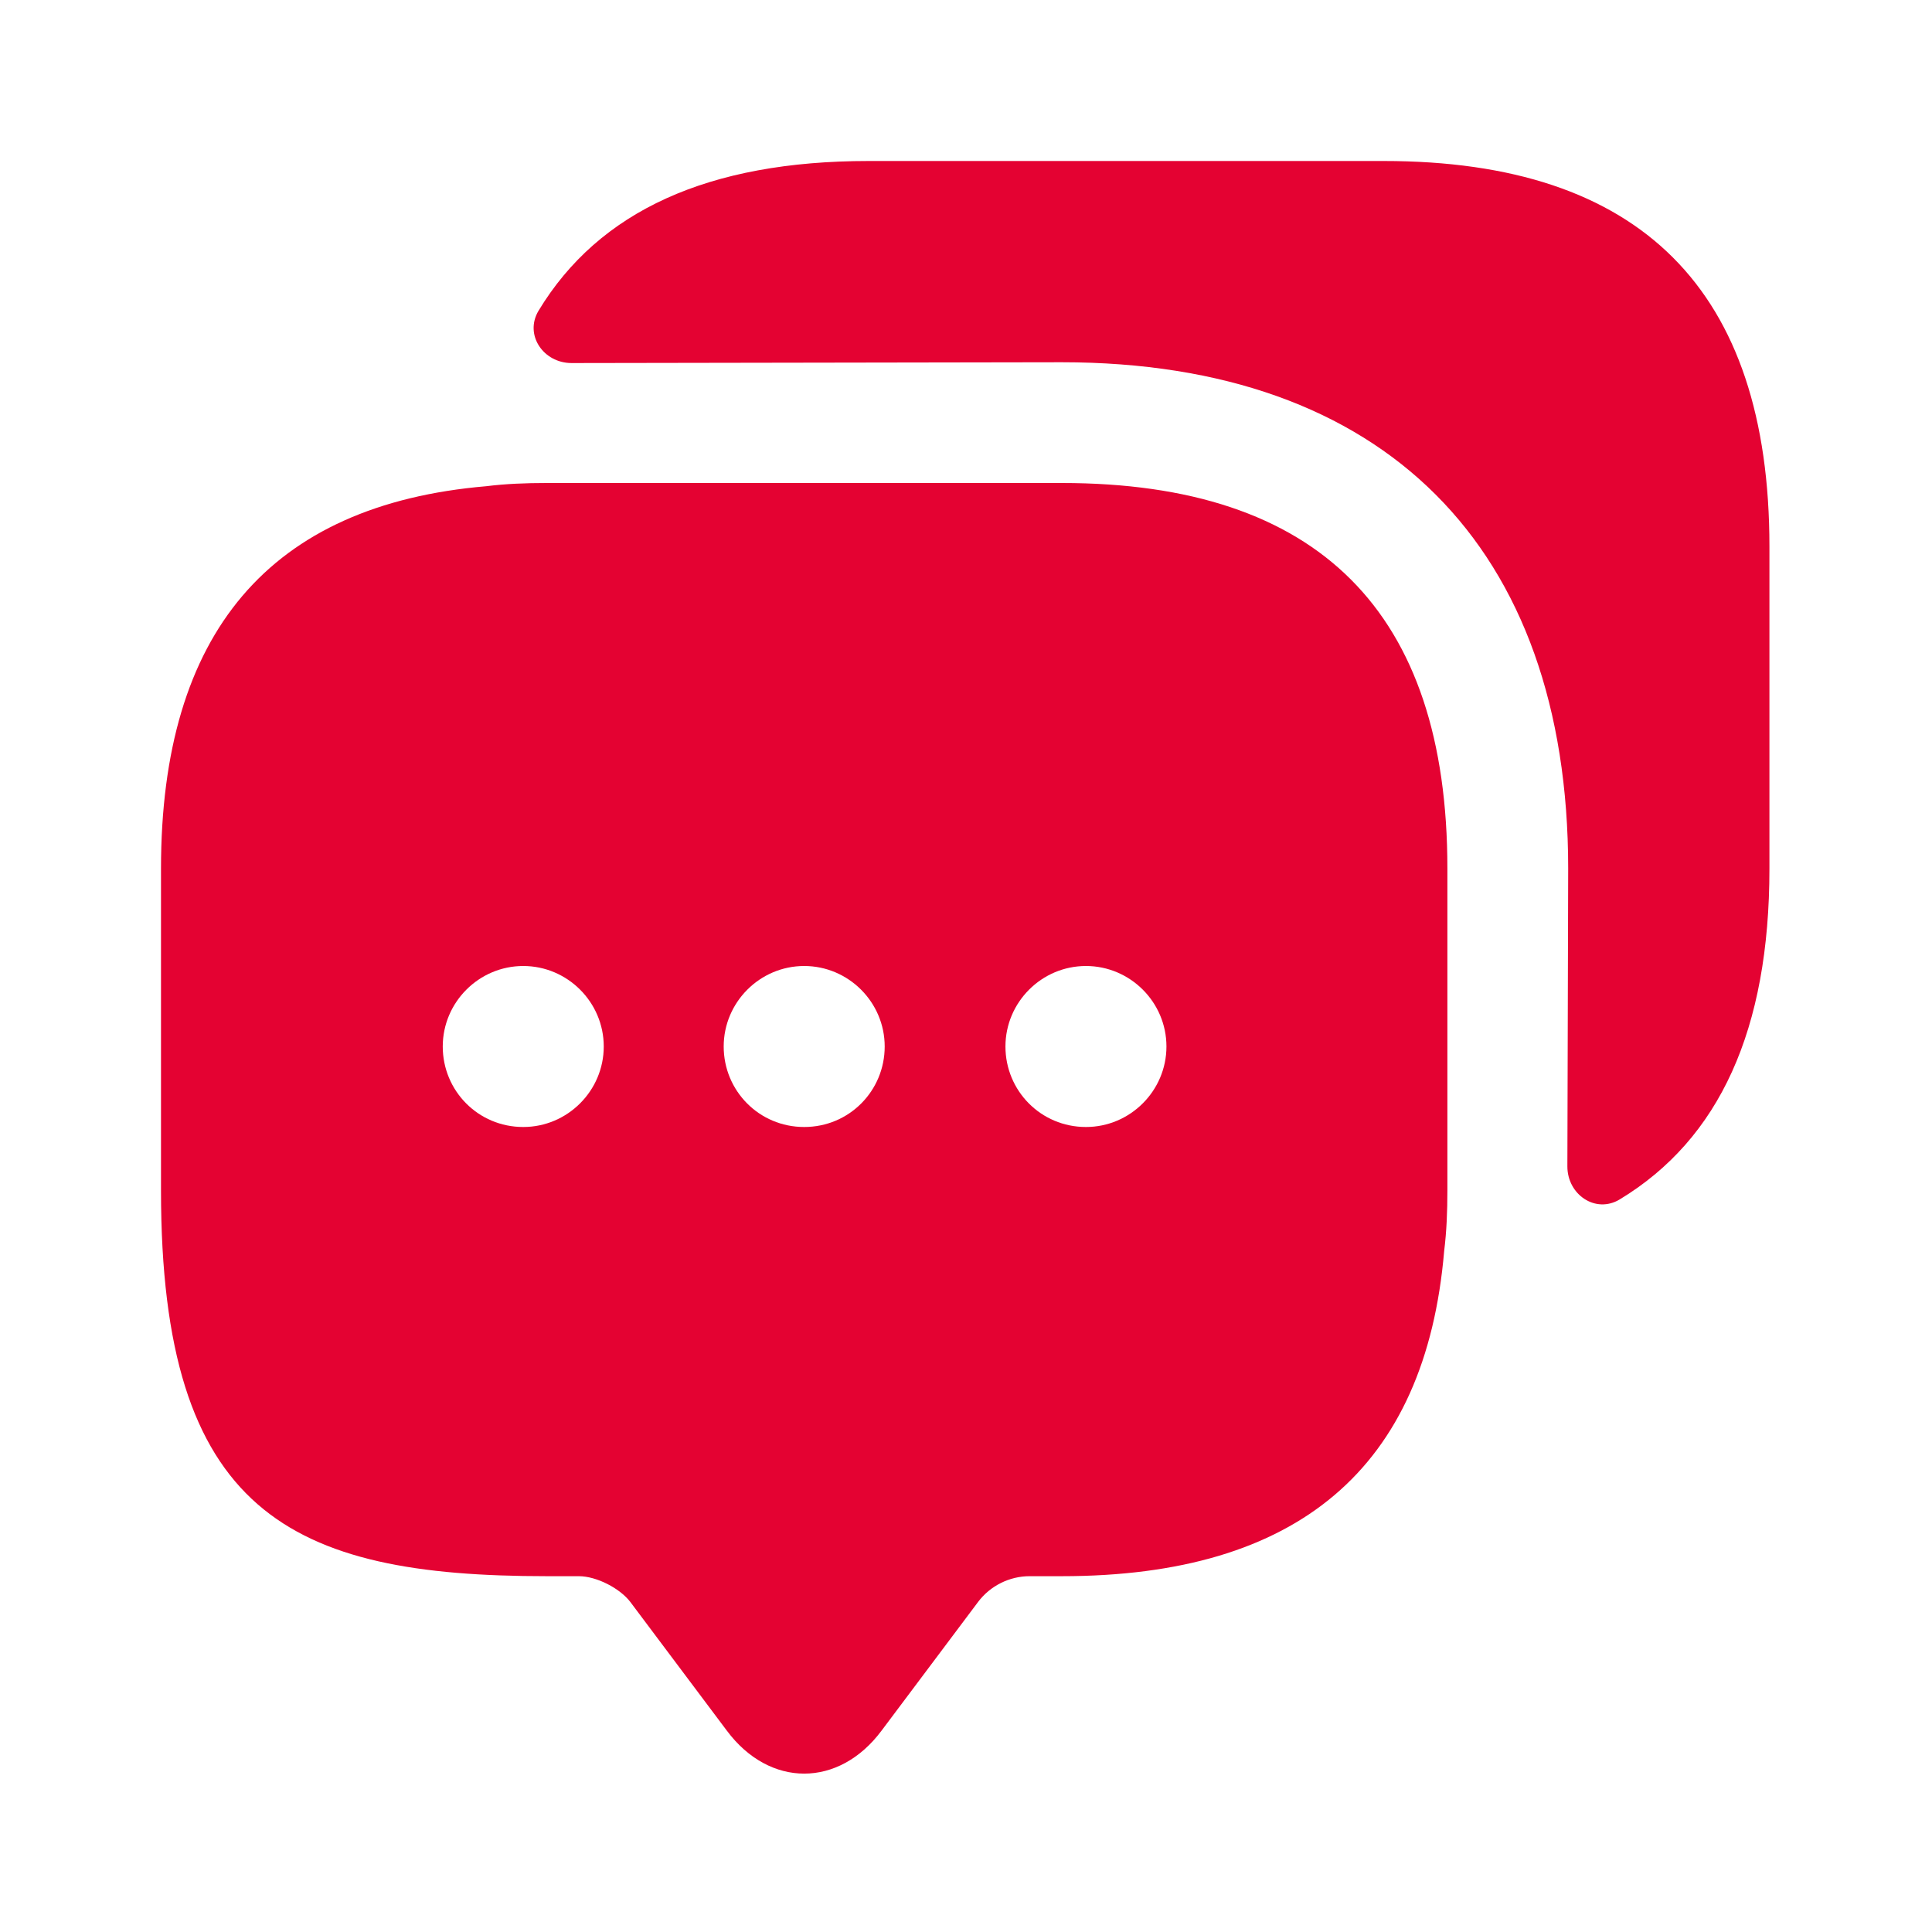 <svg width="48" height="48" viewBox="0 0 48 48" fill="none" xmlns="http://www.w3.org/2000/svg">
<path d="M26.38 12H13.58C13.06 12 12.56 12.02 12.08 12.08C6.7 12.54 4 15.72 4 21.58V29.58C4 37.58 7.2 39.16 13.58 39.16H14.38C14.82 39.16 15.4 39.46 15.66 39.8L18.06 43C19.12 44.42 20.84 44.42 21.9 43L24.3 39.8C24.6 39.4 25.08 39.16 25.58 39.16H26.38C32.24 39.16 35.42 36.48 35.88 31.08C35.94 30.6 35.96 30.1 35.96 29.58V21.58C35.96 15.2 32.76 12 26.38 12ZM13 28C11.88 28 11 27.1 11 26C11 24.9 11.9 24 13 24C14.1 24 15 24.9 15 26C15 27.1 14.1 28 13 28ZM19.98 28C18.86 28 17.98 27.1 17.98 26C17.98 24.9 18.88 24 19.98 24C21.08 24 21.98 24.9 21.98 26C21.98 27.1 21.1 28 19.98 28ZM26.98 28C25.86 28 24.98 27.1 24.98 26C24.98 24.9 25.88 24 26.98 24C28.08 24 28.98 24.9 28.98 26C28.98 27.1 28.08 28 26.98 28Z" fill="#E40232"/>
<path d="M43.961 13.58V21.58C43.961 25.58 42.721 28.3 40.24 29.8C39.641 30.16 38.941 29.68 38.941 28.98L38.961 21.58C38.961 13.58 34.38 9 26.381 9L14.2 9.02C13.501 9.02 13.021 8.32 13.38 7.72C14.88 5.24 17.601 4 21.581 4H34.38C40.761 4 43.961 7.2 43.961 13.58Z" fill="#E40232"/>
</svg>
